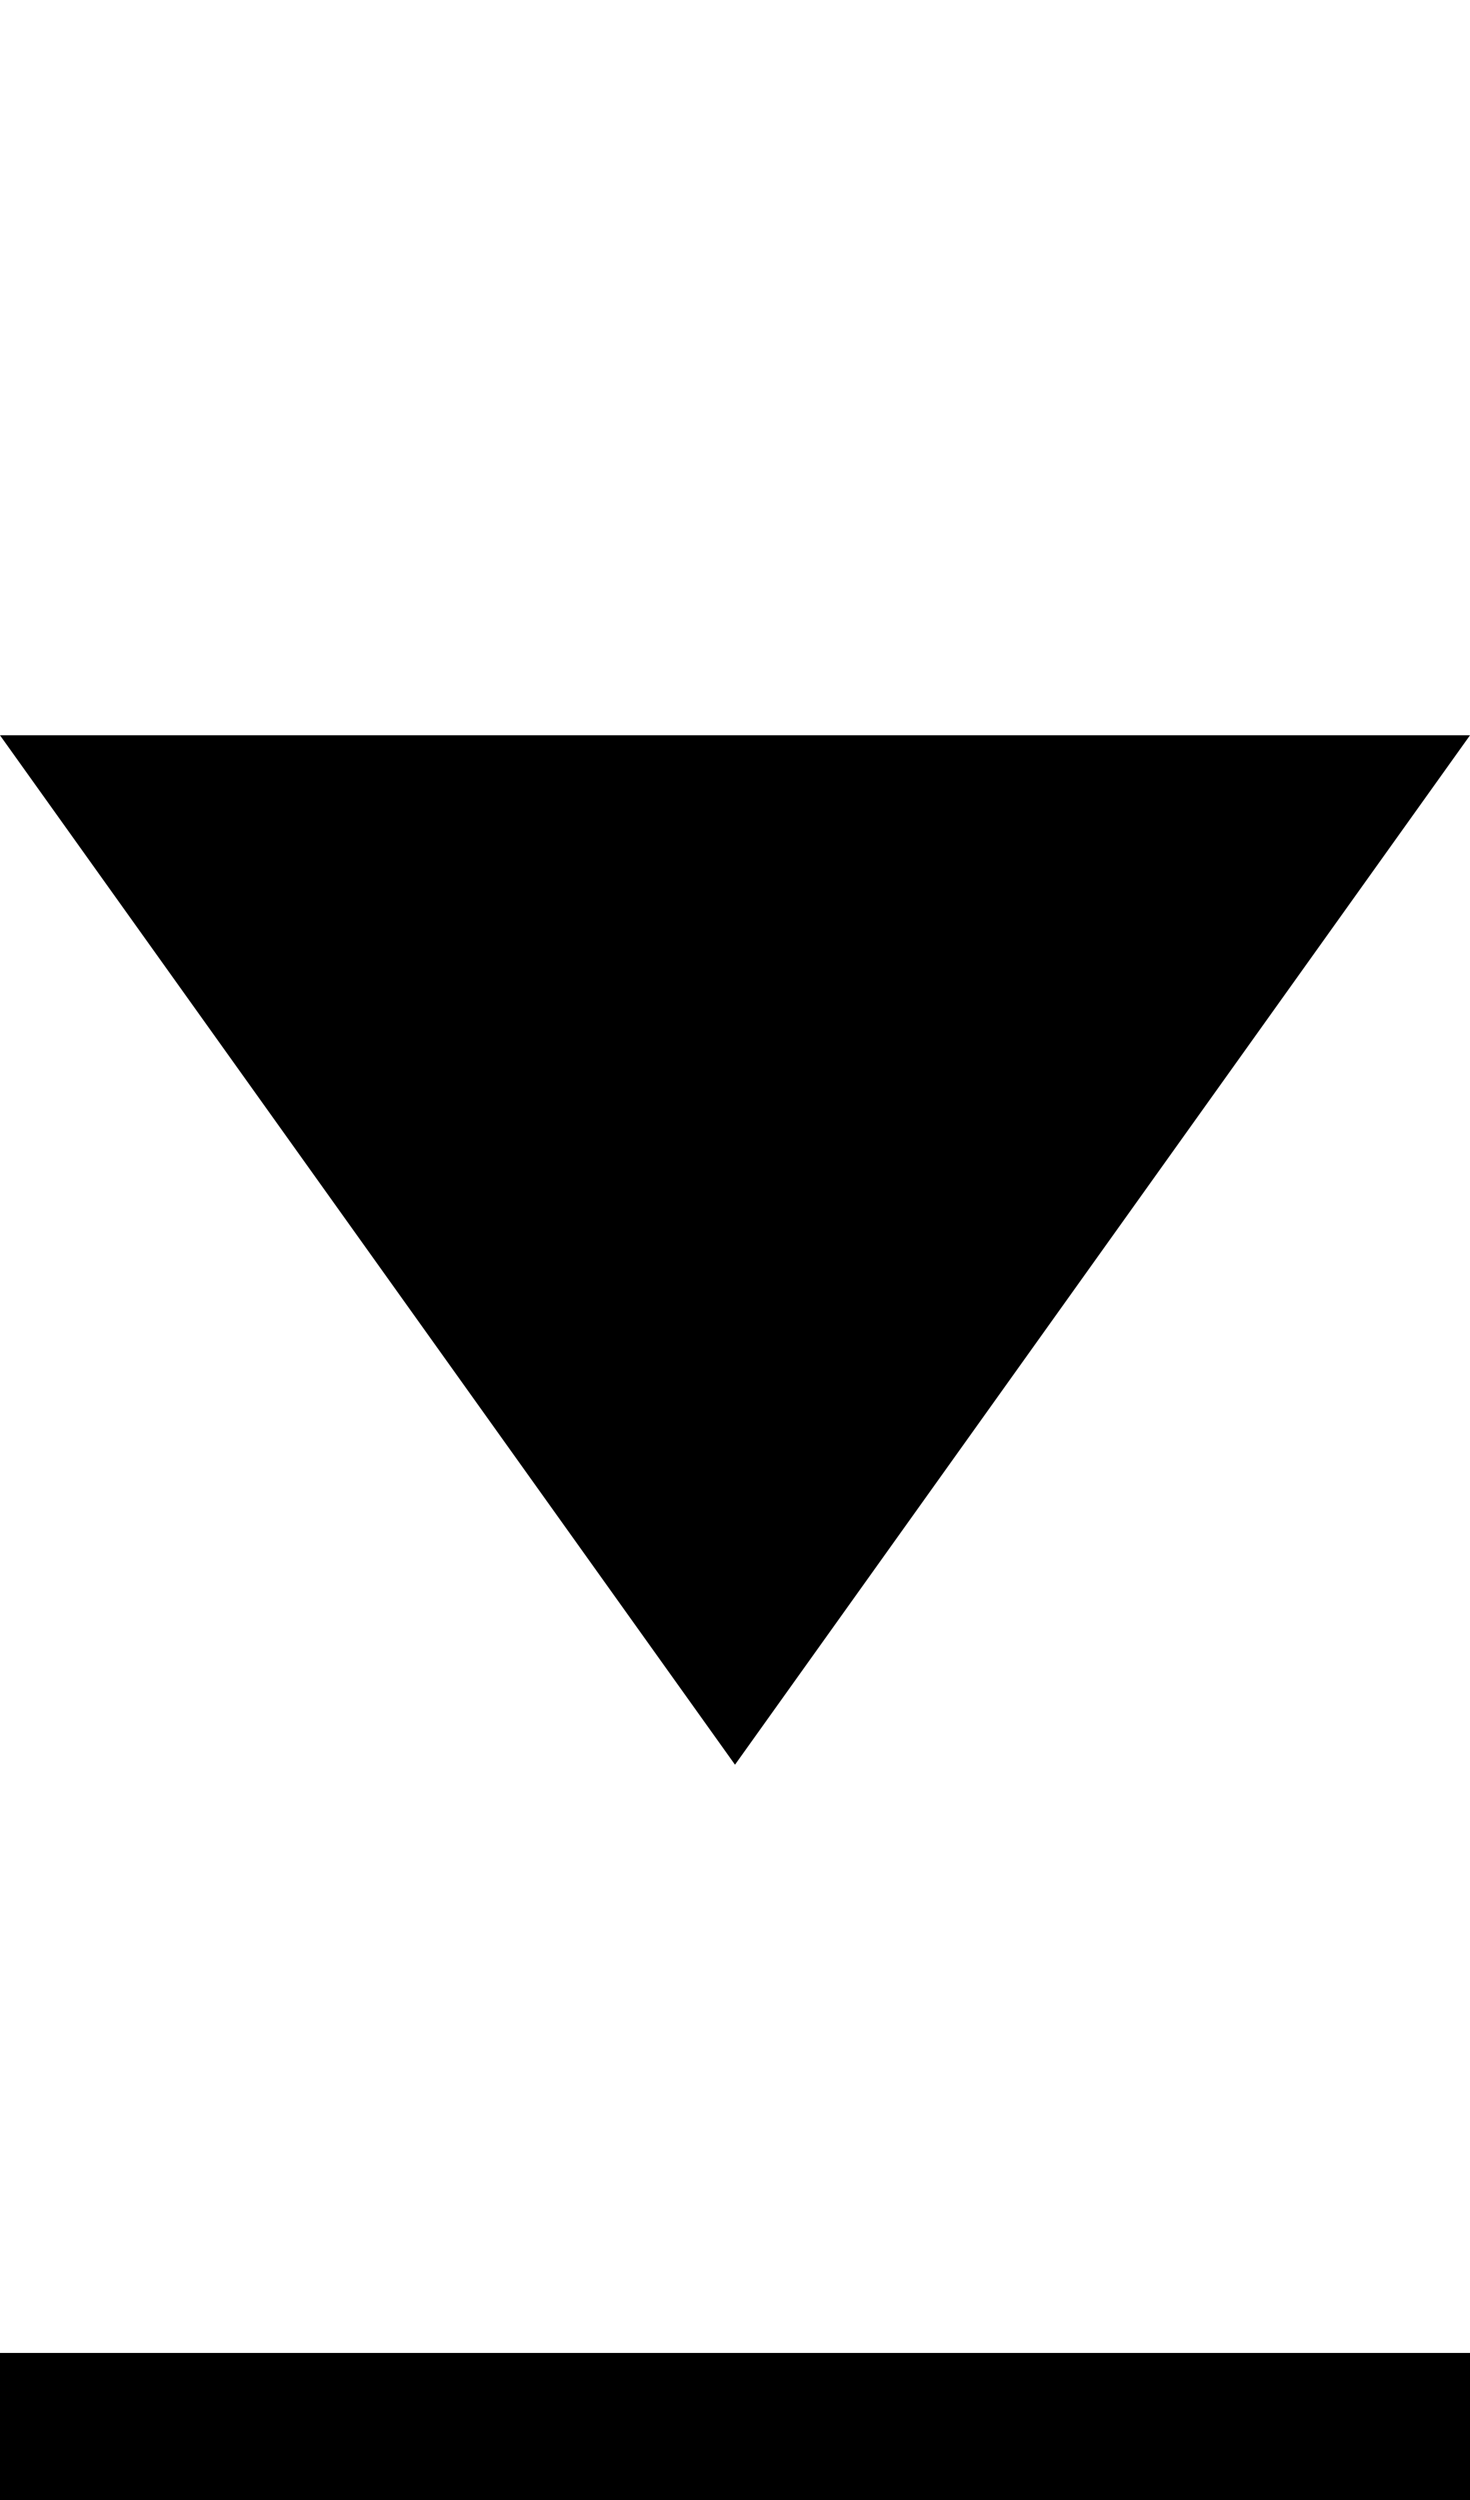 <?xml version="1.0" encoding="utf-8"?>
<!-- Generator: Adobe Illustrator 27.3.1, SVG Export Plug-In . SVG Version: 6.00 Build 0)  -->
<svg version="1.1" id="レイヤー_1" xmlns="http://www.w3.org/2000/svg" xmlns:xlink="http://www.w3.org/1999/xlink" x="0px"
	 y="0px" viewBox="0 0 10 17" style="enable-background:new 0 0 10 17;" xml:space="preserve">
<rect y="16" width="10" height="1"/>
<path d="M5,12L0,5h10L5,12z"/>
</svg>
